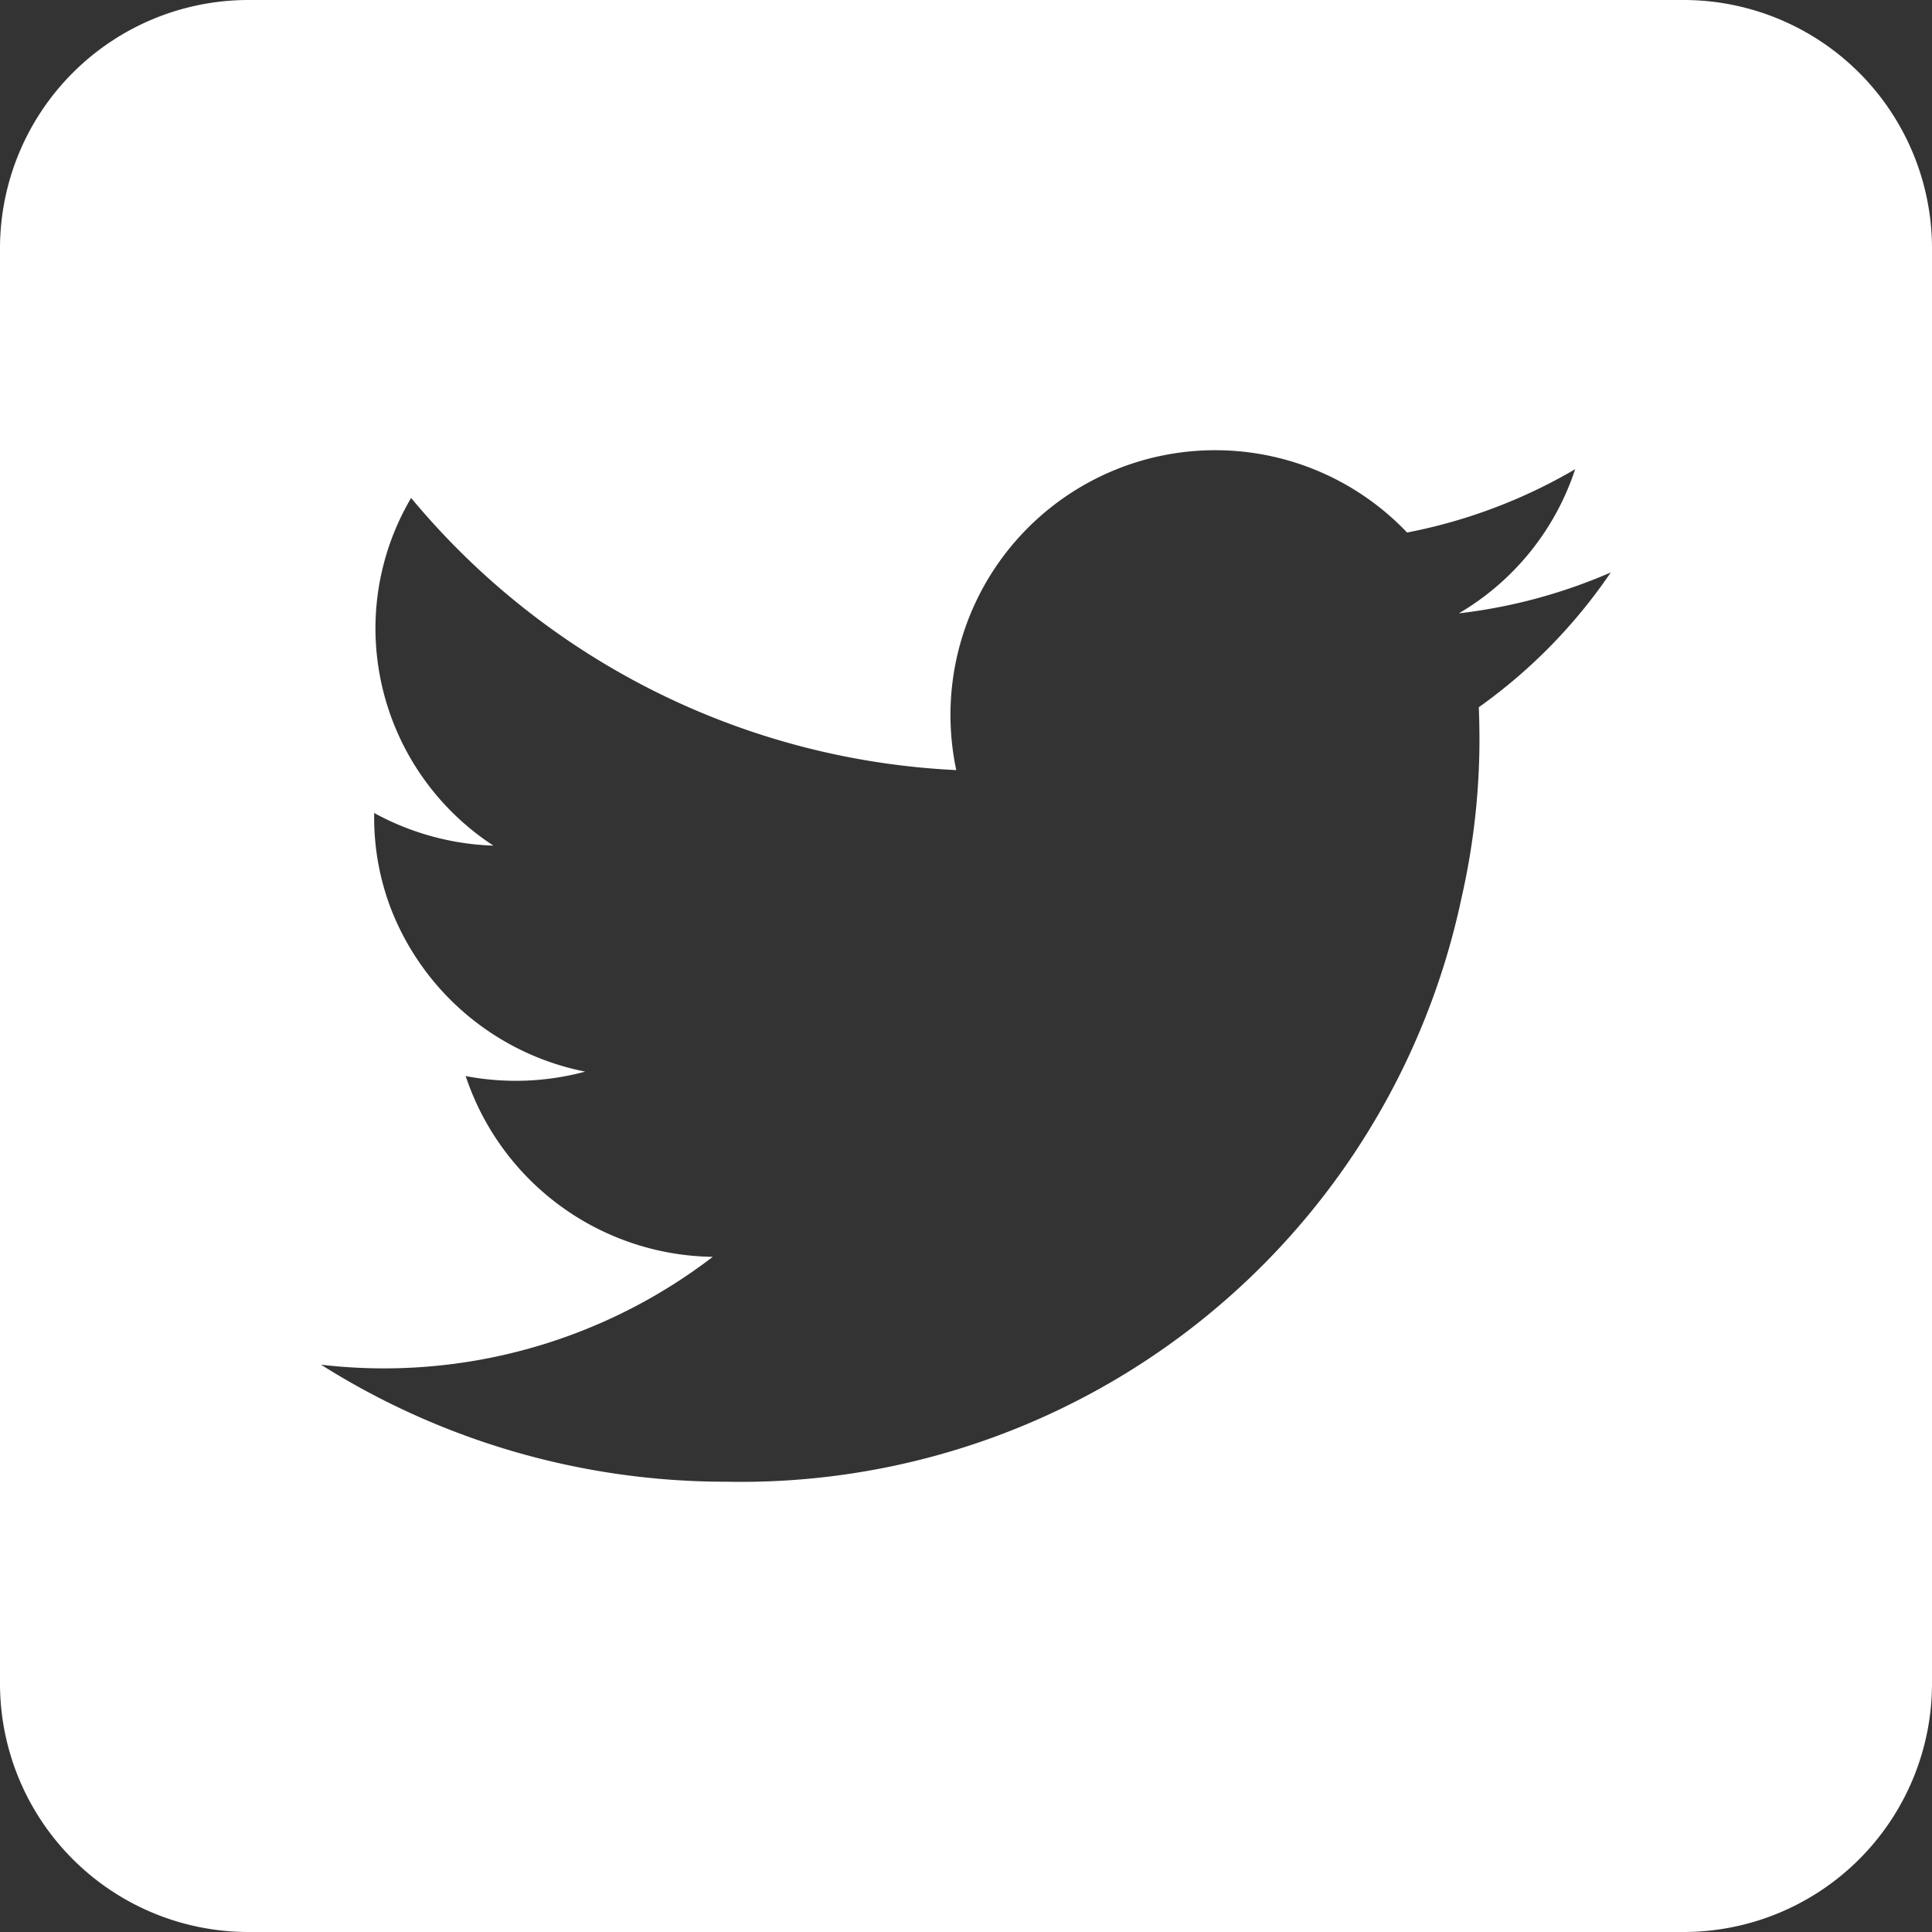 <svg xmlns="http://www.w3.org/2000/svg" width="30" height="30" viewBox="0 0 30 30">
  <rect x="0" y="0" width="30" height="30" fill="#333333" stroke="none"/>
  <path id="twitter_3_" data-name="twitter (3)" d="M42.155,16H19.845A3.859,3.859,0,0,0,16,19.845v22.31A3.859,3.859,0,0,0,19.845,46h22.31A3.859,3.859,0,0,0,46,42.155V19.845A3.859,3.859,0,0,0,42.155,16ZM38.963,26.98q.01.262.01.524a11.108,11.108,0,0,1-.279,2.44,11.435,11.435,0,0,1-11.409,9.064,11.767,11.767,0,0,1-6.3-1.817,8.391,8.391,0,0,0,6.083-1.675,4.1,4.1,0,0,1-3.837-2.807,4.14,4.14,0,0,0,1.856-.069,4.088,4.088,0,0,1-3.005-2.5,3.953,3.953,0,0,1-.272-1.465v-.051a4.136,4.136,0,0,0,1.852.507,4.034,4.034,0,0,1-1.832-3.366,3.991,3.991,0,0,1,.554-2.033,11.722,11.722,0,0,0,8.465,4.226,4.111,4.111,0,0,1,7-3.689,8.259,8.259,0,0,0,2.61-.983,4.067,4.067,0,0,1-1.806,2.238,8.32,8.32,0,0,0,2.359-.635,8.261,8.261,0,0,1-2.048,2.092Z" transform="translate(-16 -16)" fill="#fff" fill-rule="evenodd"/>
</svg>

